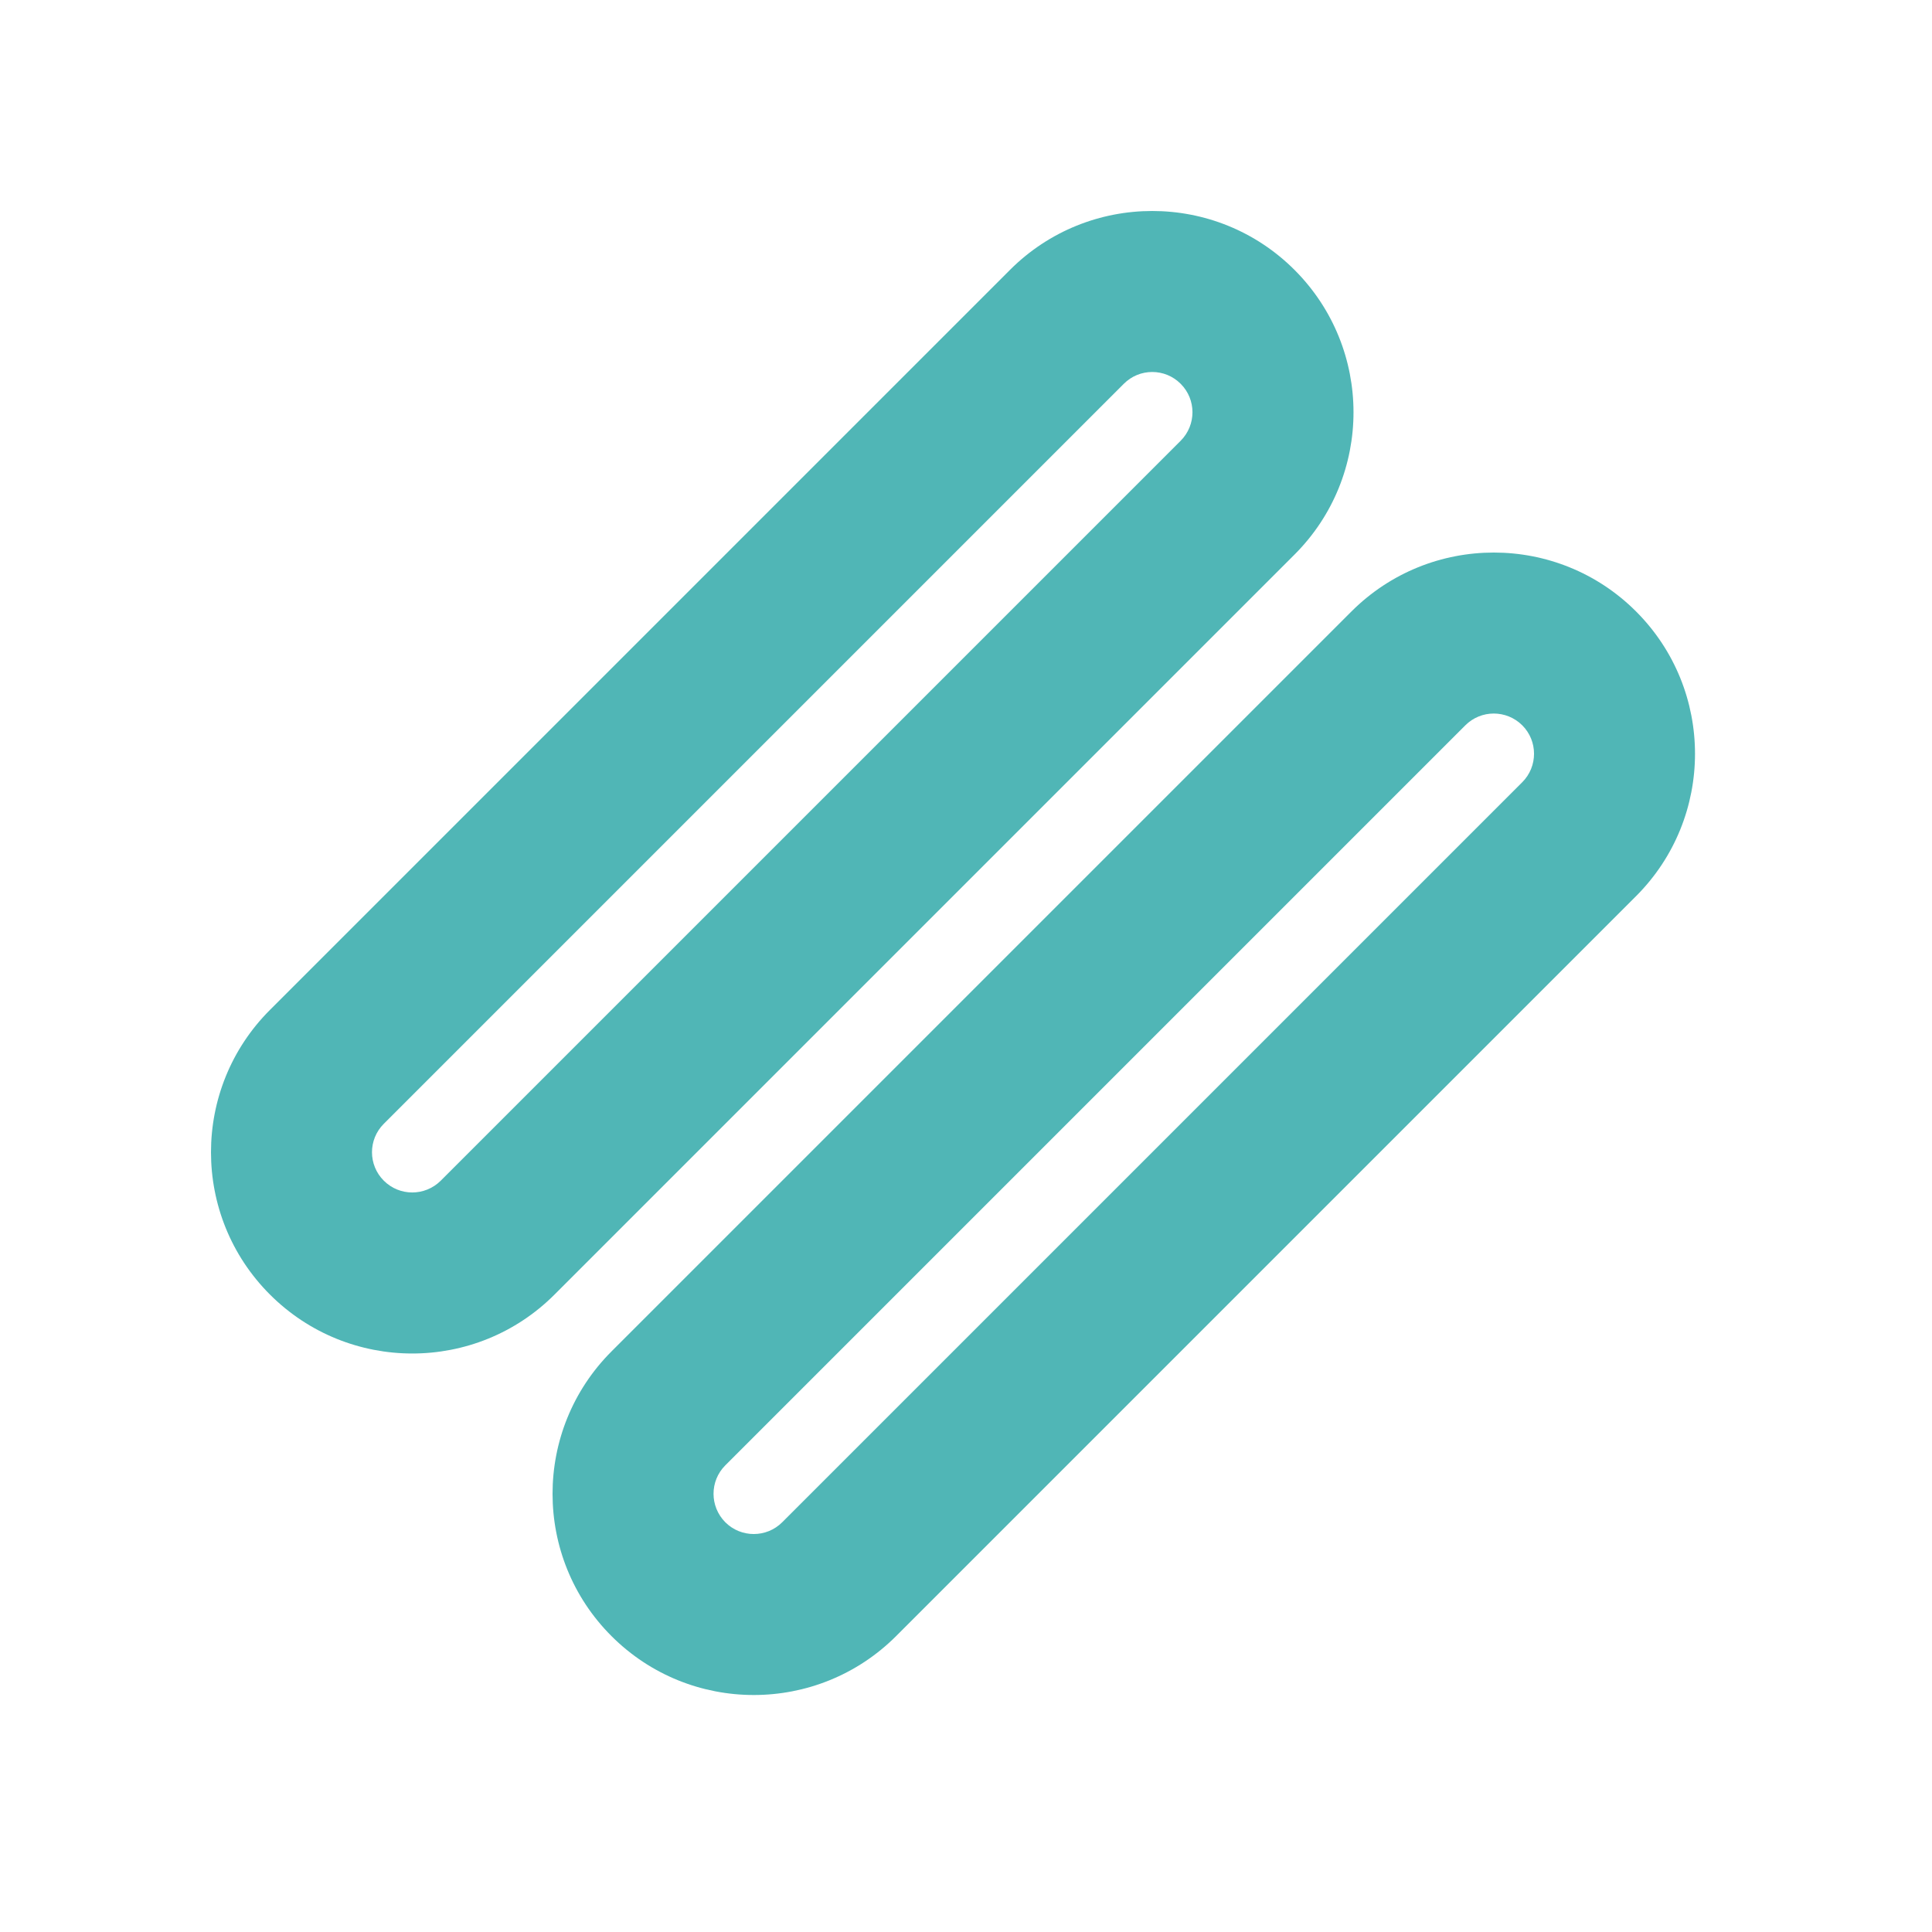 <svg width="24" height="24" viewBox="0 0 24 24" fill="none" xmlns="http://www.w3.org/2000/svg">
<path fill-rule="evenodd" clip-rule="evenodd" d="M16.081 3.353C15.105 2.377 13.522 2.377 12.546 3.353L3.353 12.546C2.377 13.522 2.377 15.105 3.353 16.081C4.33 17.058 5.913 17.058 6.889 16.081L16.081 6.889C17.058 5.913 17.058 4.33 16.081 3.353ZM13.96 4.768C14.155 4.572 14.472 4.572 14.667 4.768C14.862 4.963 14.862 5.279 14.667 5.475L5.475 14.667C5.279 14.862 4.963 14.862 4.768 14.667C4.572 14.472 4.572 14.155 4.768 13.96L13.96 4.768Z" fill="#50B6B6"/>
<path fill-rule="evenodd" clip-rule="evenodd" d="M20.324 7.596C19.348 6.62 17.765 6.62 16.788 7.596L7.596 16.788C6.62 17.765 6.62 19.348 7.596 20.324C8.572 21.3 10.155 21.3 11.132 20.324L20.324 11.132C21.3 10.155 21.3 8.572 20.324 7.596ZM18.203 9.01C18.398 8.815 18.714 8.815 18.91 9.01C19.105 9.205 19.105 9.522 18.91 9.717L9.717 18.91C9.522 19.105 9.205 19.105 9.01 18.91C8.815 18.714 8.815 18.398 9.01 18.203L18.203 9.01Z" fill="#50B6B6"/>
</svg>
